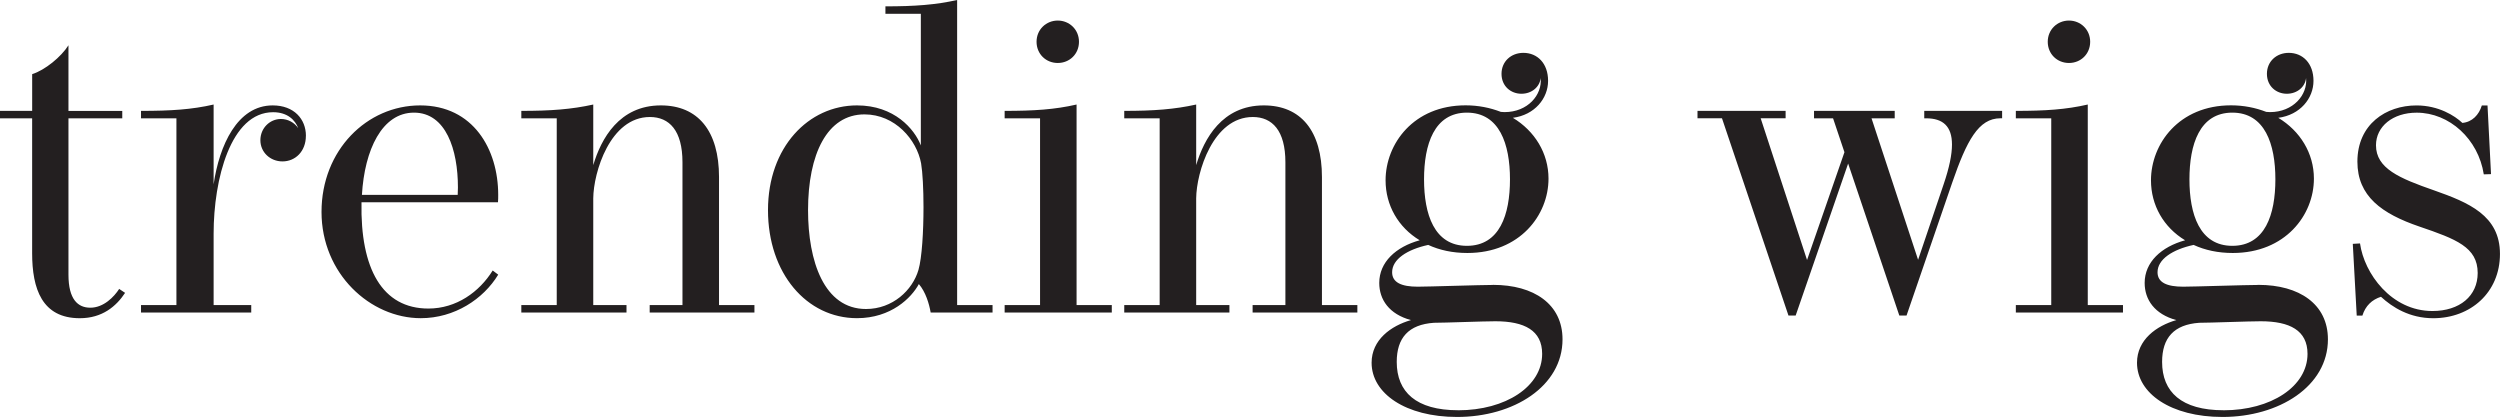 <?xml version="1.0" encoding="UTF-8"?>
<svg id="Layer_1" data-name="Layer 1" xmlns="http://www.w3.org/2000/svg" xmlns:xlink="http://www.w3.org/1999/xlink" viewBox="0 0 770.87 128.59">
  <defs>
    <style>
      .cls-1 {
        fill: none;
      }

      .cls-2 {
        fill: #231f20;
      }

      .cls-3 {
        clip-path: url(#clippath);
      }
    </style>
    <clipPath id="clippath">
      <rect class="cls-1" width="770.87" height="128.59"/>
    </clipPath>
  </defs>
  <g class="cls-3">
    <path class="cls-2" d="M768.1,53.68l-1.08-21.17h-1.75c-.88,2.9-2.97,5.12-6,5.39-2.36-2.23-7.35-5.39-14.16-5.39-9.37,0-18.21,5.8-18.21,17.33,0,10.65,7.48,16.05,19.15,20.03,11.26,3.84,17.94,6.34,17.94,14.3,0,7.08-5.53,11.73-13.96,11.73-12.68,0-21.04-11.6-22.32-20.84l-2.23.13,1.21,22.12h1.75c.94-3.03,2.97-4.92,5.73-5.8,3.51,3.24,8.83,6.61,16.12,6.61,11.53,0,20.57-7.96,20.57-19.82s-9.64-15.85-20.36-19.62c-10.65-3.71-17.87-6.74-17.87-13.89,0-5.8,5.19-10.05,12.54-10.05,10.11,0,19.02,8.16,20.7,19.02l2.23-.07ZM685.63,126.5c-13.01,0-18.95-5.66-18.95-14.9,0-7.42,3.64-11.53,11.46-12.07,3.3,0,15.37-.47,18.95-.47,8.97,0,14.43,2.83,14.43,10.05,0,10.05-11.26,17.4-25.89,17.4M688.33,34.73c10.05,0,13.28,9.71,13.28,20.57s-3.17,20.5-13.28,20.5-13.22-9.78-13.22-20.5,3.1-20.57,13.22-20.57M696.36,87.86c-3.78,0-20.03.54-23.2.54-4.99,0-7.89-1.28-7.89-4.45,0-3.98,4.59-7.01,11.13-8.43,3.51,1.62,7.55,2.49,12.07,2.49,16.18,0,25.02-11.67,25.02-22.93,0-7.82-4.25-14.7-10.99-18.75,6.74-.88,10.86-6,10.86-11.4s-3.3-8.63-7.62-8.63c-3.78,0-6.74,2.63-6.74,6.47s2.9,6.14,6.14,6.14,5.66-2.16,5.93-4.86c.54,5.19-3.98,10.52-11.13,10.52-.34,0-.74-.07-1.15-.07-3.3-1.28-6.95-2.02-10.86-2.02-16.05,0-24.68,11.87-24.68,23.13,0,7.69,3.91,14.5,10.52,18.48-7.35,2.02-12.47,6.74-12.47,13.15,0,5.12,3.03,9.64,9.78,11.46-6.14,1.75-12.14,6.07-12.14,13.15,0,9.44,10.45,16.72,26.37,16.72,17.4,0,32.5-9.44,32.5-23.94,0-10.86-8.83-16.79-21.44-16.79M643.76,32.23c-6.74,1.55-13.15,1.96-22.18,1.96v2.29h10.92v57.59h-10.92v2.29h33.04v-2.29h-10.86v-61.83ZM644.5,12.88c0-3.78-2.97-6.54-6.54-6.54s-6.54,2.76-6.54,6.54,2.9,6.54,6.54,6.54,6.54-2.76,6.54-6.54M593.32,36.48h.61c5.13,0,7.96,2.43,7.96,8.09,0,3.03-.81,7.08-2.56,12.21l-7.89,23.33-14.36-43.63h7.15v-2.29h-24.88v2.29h5.87l3.51,10.45-11.53,33.24-14.3-43.7h7.69v-2.29h-27.17v2.29h7.55l20.5,60.82h2.22l16.18-46.86,15.78,46.86h2.23l14.09-41c4.45-12.88,8.09-19.82,14.84-19.82h.54v-2.29h-24.01v2.29ZM449.63,126.5c-13.01,0-18.95-5.66-18.95-14.9,0-7.42,3.64-11.53,11.46-12.07,3.3,0,15.37-.47,18.95-.47,8.97,0,14.43,2.83,14.43,10.05,0,10.05-11.26,17.4-25.89,17.4M452.32,34.73c10.05,0,13.28,9.71,13.28,20.57s-3.17,20.5-13.28,20.5-13.22-9.78-13.22-20.5,3.1-20.57,13.22-20.57M460.35,87.86c-3.78,0-20.03.54-23.2.54-4.99,0-7.89-1.28-7.89-4.45,0-3.98,4.59-7.01,11.13-8.43,3.51,1.62,7.55,2.49,12.07,2.49,16.18,0,25.02-11.67,25.02-22.93,0-7.82-4.25-14.7-10.99-18.75,6.74-.88,10.86-6,10.86-11.4s-3.3-8.63-7.62-8.63c-3.78,0-6.74,2.63-6.74,6.47s2.9,6.14,6.14,6.14,5.66-2.16,5.93-4.86c.54,5.19-3.98,10.52-11.13,10.52-.34,0-.74-.07-1.15-.07-3.3-1.28-6.95-2.02-10.86-2.02-16.05,0-24.68,11.87-24.68,23.13,0,7.69,3.91,14.5,10.52,18.48-7.35,2.02-12.47,6.74-12.47,13.15,0,5.12,3.03,9.64,9.78,11.46-6.14,1.75-12.14,6.07-12.14,13.15,0,9.44,10.45,16.72,26.37,16.72,17.4,0,32.5-9.44,32.5-23.94,0-10.86-8.83-16.79-21.44-16.79M407.62,54.62c0-14.23-6.47-22.12-17.94-22.12-12.81,0-18.41,10.25-20.84,18.41v-18.68c-6.68,1.48-13.08,1.96-22.18,1.96v2.29h10.92v57.59h-10.92v2.29h32.43v-2.29h-10.25v-32.91c.07-8.02,5.19-25.08,17.46-25.08,6,0,10.05,4.18,10.05,13.96v44.03h-10.11v2.29h32.3v-2.29h-10.92v-39.45ZM331.96,32.23c-6.74,1.55-13.15,1.96-22.18,1.96v2.29h10.92v57.59h-10.92v2.29h33.04v-2.29h-10.86v-61.83ZM332.7,12.88c0-3.78-2.97-6.54-6.54-6.54s-6.54,2.76-6.54,6.54,2.9,6.54,6.54,6.54,6.54-2.76,6.54-6.54M284.02,50.37c.47,2.76.74,7.96.74,13.49,0,7.48-.47,15.58-1.55,19.35-1.82,6.27-7.96,12.07-16.18,12.07-12.95,0-17.87-14.77-17.87-30.48,0-17.26,5.87-29.53,17.4-29.53,9.44,0,16.12,7.82,17.46,15.1M295.14,0c-6.61,1.48-13.01,1.96-22.12,1.96v2.29h10.92v40.59c-1.96-5.06-8.16-12.34-19.69-12.34-14.9,0-27.44,12.81-27.44,32.3s11.94,33.31,27.44,33.31c10.52,0,16.79-6.27,19.08-10.52,2.09,2.43,3.17,6.07,3.64,8.77h19.08v-2.29h-10.92V0ZM221.71,54.62c0-14.23-6.47-22.12-17.94-22.12-12.81,0-18.41,10.25-20.84,18.41v-18.68c-6.68,1.48-13.08,1.96-22.18,1.96v2.29h10.92v57.59h-10.92v2.29h32.43v-2.29h-10.25v-32.91c.07-8.02,5.19-25.08,17.46-25.08,6,0,10.05,4.18,10.05,13.96v44.03h-10.11v2.29h32.3v-2.29h-10.92v-39.45ZM111.6,60.08c.81-13.89,6.2-25.35,16.05-25.35s13.55,11.4,13.55,23.06c0,.74-.07,1.55-.07,2.29h-29.53ZM151.92,83.41c-4.11,6.61-11.19,11.73-19.82,11.73-14.23,0-21.04-12.27-20.63-32.77h42.08c.07-.74.07-1.55.07-2.29,0-14.03-7.69-27.58-24.07-27.58s-30.41,13.76-30.41,32.84,15.04,32.77,30.61,32.77c10.38,0,19.29-5.87,23.87-13.42l-1.69-1.28ZM94.33,41.87c0-5.12-3.64-9.37-10.25-9.37-10.92,0-16.45,12.34-18.21,24.34v-24.61c-6.74,1.55-13.22,1.96-22.39,1.96v2.29h10.92v57.59h-10.92v2.29h33.99v-2.29h-11.6v-22.05c0-16.72,5.26-37.42,18.34-37.42,4.45,0,6.81,2.43,7.75,4.92-1.21-1.75-3.17-2.83-5.33-2.83-3.44,0-6.34,2.83-6.34,6.54s3.03,6.54,6.81,6.54c3.98,0,7.22-3.1,7.22-7.89M36.75,89.08c-1.55,2.43-4.79,5.8-8.9,5.8-3.84,0-6.74-2.56-6.74-10.18v-48.21h16.59v-2.29h-16.59V13.96c-2.23,3.57-7.28,7.69-11.19,8.9v11.33H0v2.29h9.91v41.61c0,10.92,3.03,20.03,14.7,20.03,6.95,0,11.26-3.71,13.96-7.82l-1.82-1.21Z"/>
  </g>
</svg>